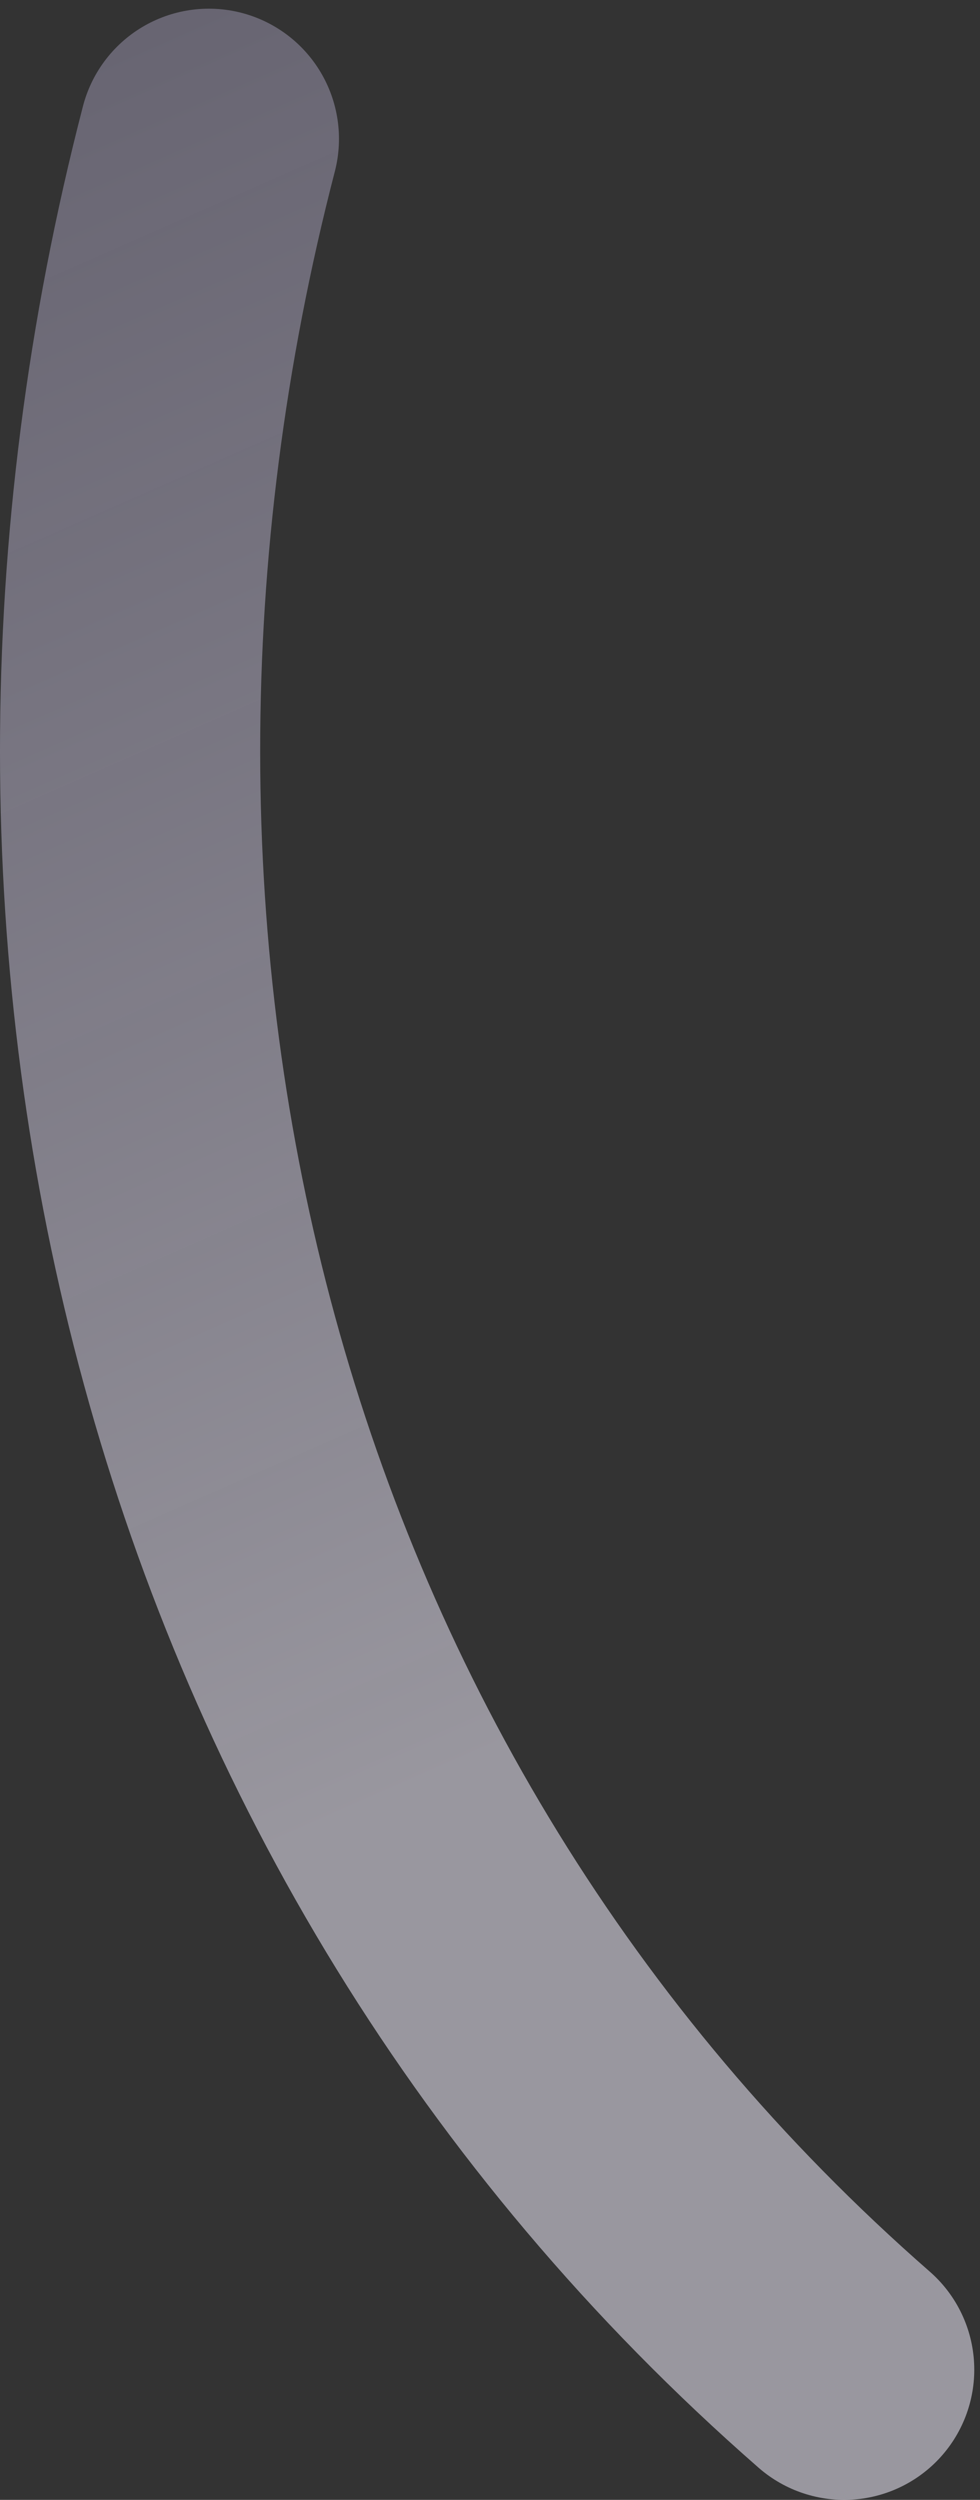 <svg width="113" height="288" viewBox="0 0 113 288" fill="none" xmlns="http://www.w3.org/2000/svg">
<rect x="0" y="0" width="113" height="288" fill="#333333" stroke="none"/>
<path d="M24.086 16C-0.164 109.5 24.085 209 97.339 273" stroke="url(#paint0_linear)" stroke-width="30" stroke-linecap="round"/>
<defs>
<linearGradient id="paint0_linear" x1="-84.664" y1="-37" x2="26.889" y2="216.263" gradientUnits="userSpaceOnUse">
<stop stop-color="#A79EC7" stop-opacity="0.33"/>
<stop offset="1" stop-color="#F4F0FF" stop-opacity="0.53"/>
</linearGradient>
</defs>
</svg>
